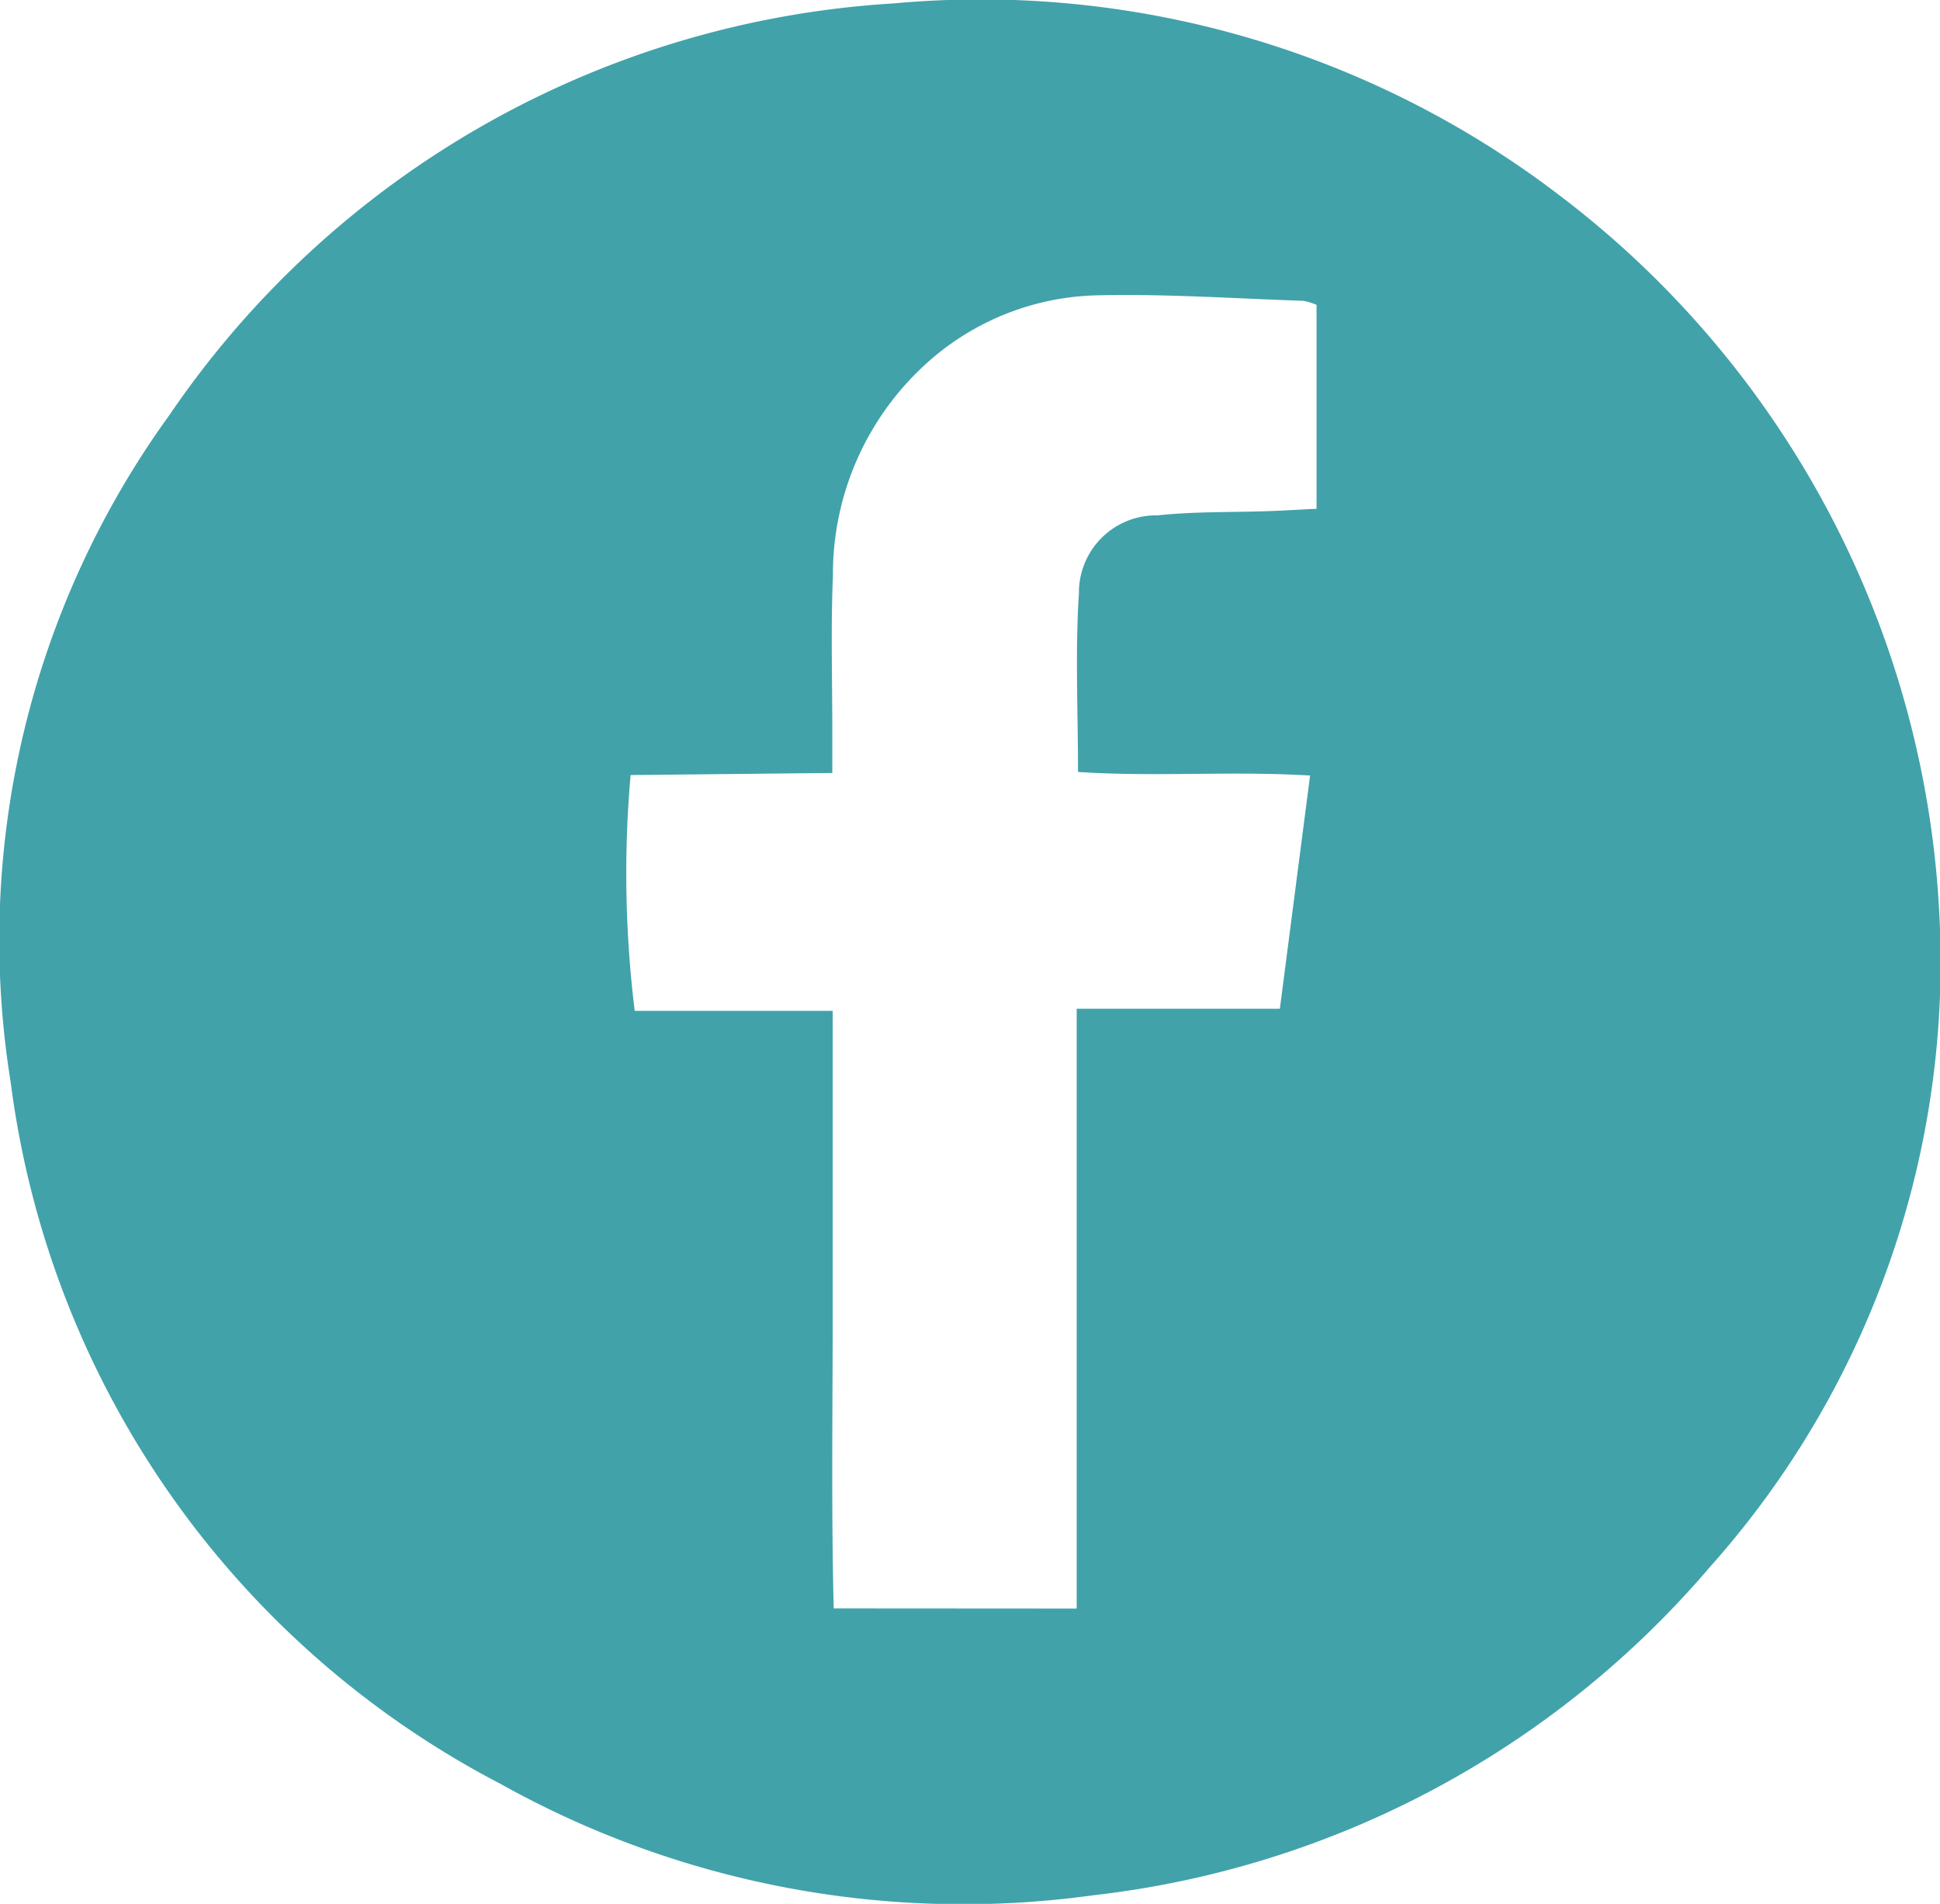 <svg xmlns="http://www.w3.org/2000/svg" width="24.959" height="24.488" viewBox="0 0 24.959 24.488">
  <path id="Tracé_1301" data-name="Tracé 1301" d="M948.793-236.944a11.684,11.684,0,0,1-2.96,7.358,12.237,12.237,0,0,1-7.938,4.223,12.212,12.212,0,0,1-7.623-1.434,11.878,11.878,0,0,1-6.3-9.02,11.508,11.508,0,0,1,2.038-8.58,12.153,12.153,0,0,1,9.32-5.3,12.262,12.262,0,0,1,8.568,2.469A12.378,12.378,0,0,1,948.793-236.944Zm-11.107,7.893v-7.715H940.3l.389-3c-1.019-.061-2,.02-2.986-.046,0-.8-.037-1.551.012-2.3a.992.992,0,0,1,1.01-1c.475-.051.956-.038,1.435-.055.2-.007.4-.02.612-.03v-2.623a.77.77,0,0,0-.172-.052c-.889-.029-1.778-.092-2.666-.07a3.383,3.383,0,0,0-2.141.84,3.653,3.653,0,0,0-1.243,2.765c-.029.684-.007,1.37-.008,2.055,0,.147,0,.294,0,.483l-2.595.027a14.433,14.433,0,0,0,.053,3.033h2.547c0,1.319,0,2.591,0,3.864s-.019,2.536.013,3.822Z" transform="translate(-923.834 249.741)" fill="#41a2aa"/>
</svg>
